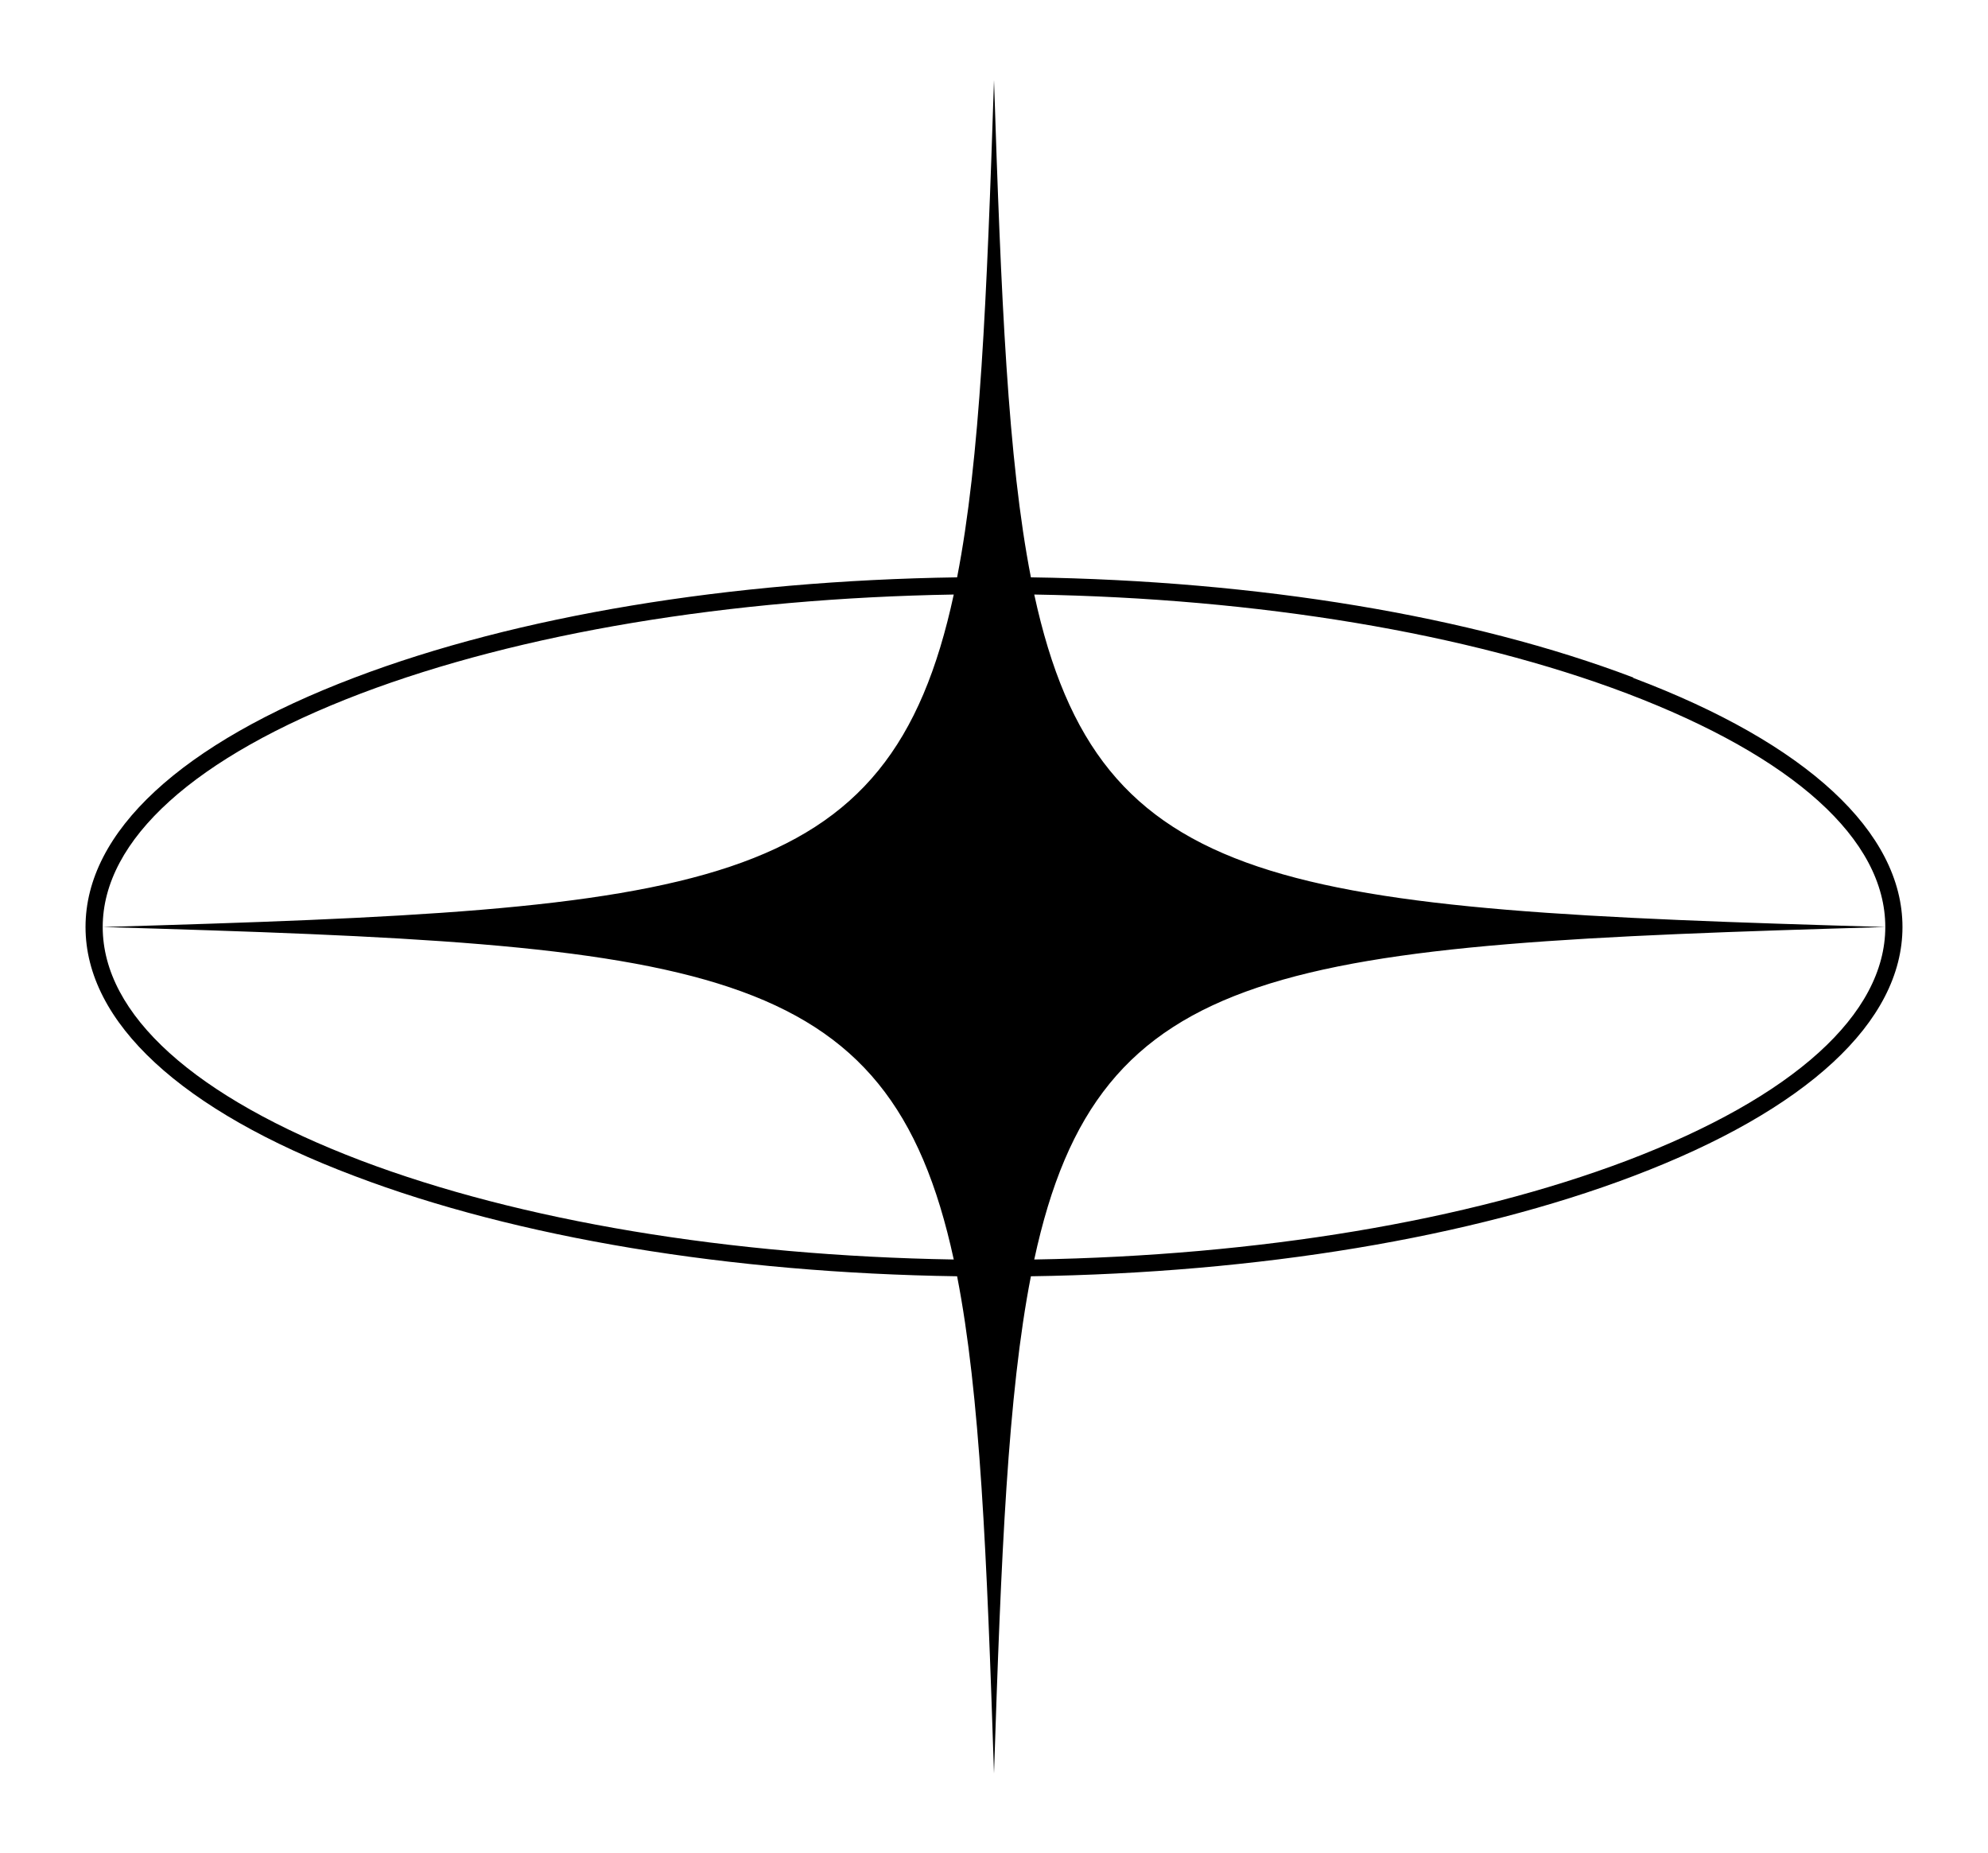 <?xml version="1.0" encoding="UTF-8"?>
<svg id="Capa_1" data-name="Capa 1" xmlns="http://www.w3.org/2000/svg" viewBox="0 0 47.42 44.2">
  <defs>
    <style>
      .cls-1 {
        stroke-width: 0px;
      }
    </style>
  </defs>
  <path class="cls-1" d="m38.96,16.16c-3.87-1.47-8.94-2.31-14.37-2.39-.55-2.82-.71-6.65-.88-11.86-.17,5.21-.33,9.04-.88,11.86-5.43.08-10.5.92-14.37,2.39-4.14,1.57-6.42,3.68-6.42,5.95s2.28,4.38,6.42,5.94c3.87,1.47,8.94,2.31,14.37,2.39.55,2.82.71,6.65.88,11.86.17-5.21.33-9.04.88-11.86,5.43-.08,10.5-.92,14.37-2.39,4.14-1.57,6.42-3.68,6.42-5.94s-2.28-4.38-6.42-5.94h0Zm-.15.38c3.97,1.51,6.16,3.48,6.16,5.57-14.39-.42-18.75-.78-20.3-7.93,5.35.09,10.34.92,14.14,2.36h0Zm-30.2,0c3.8-1.44,8.79-2.27,14.14-2.36-1.54,7.15-5.91,7.51-20.3,7.93,0-2.08,2.19-4.06,6.16-5.57h0Zm0,11.14c-3.97-1.51-6.16-3.48-6.16-5.57,14.39.42,18.75.78,20.3,7.93-5.35-.09-10.34-.92-14.14-2.36h0Zm30.2,0c-3.8,1.44-8.79,2.27-14.14,2.36,1.54-7.15,5.91-7.51,20.3-7.93,0,2.08-2.19,4.06-6.16,5.57h0Z"/>
</svg>